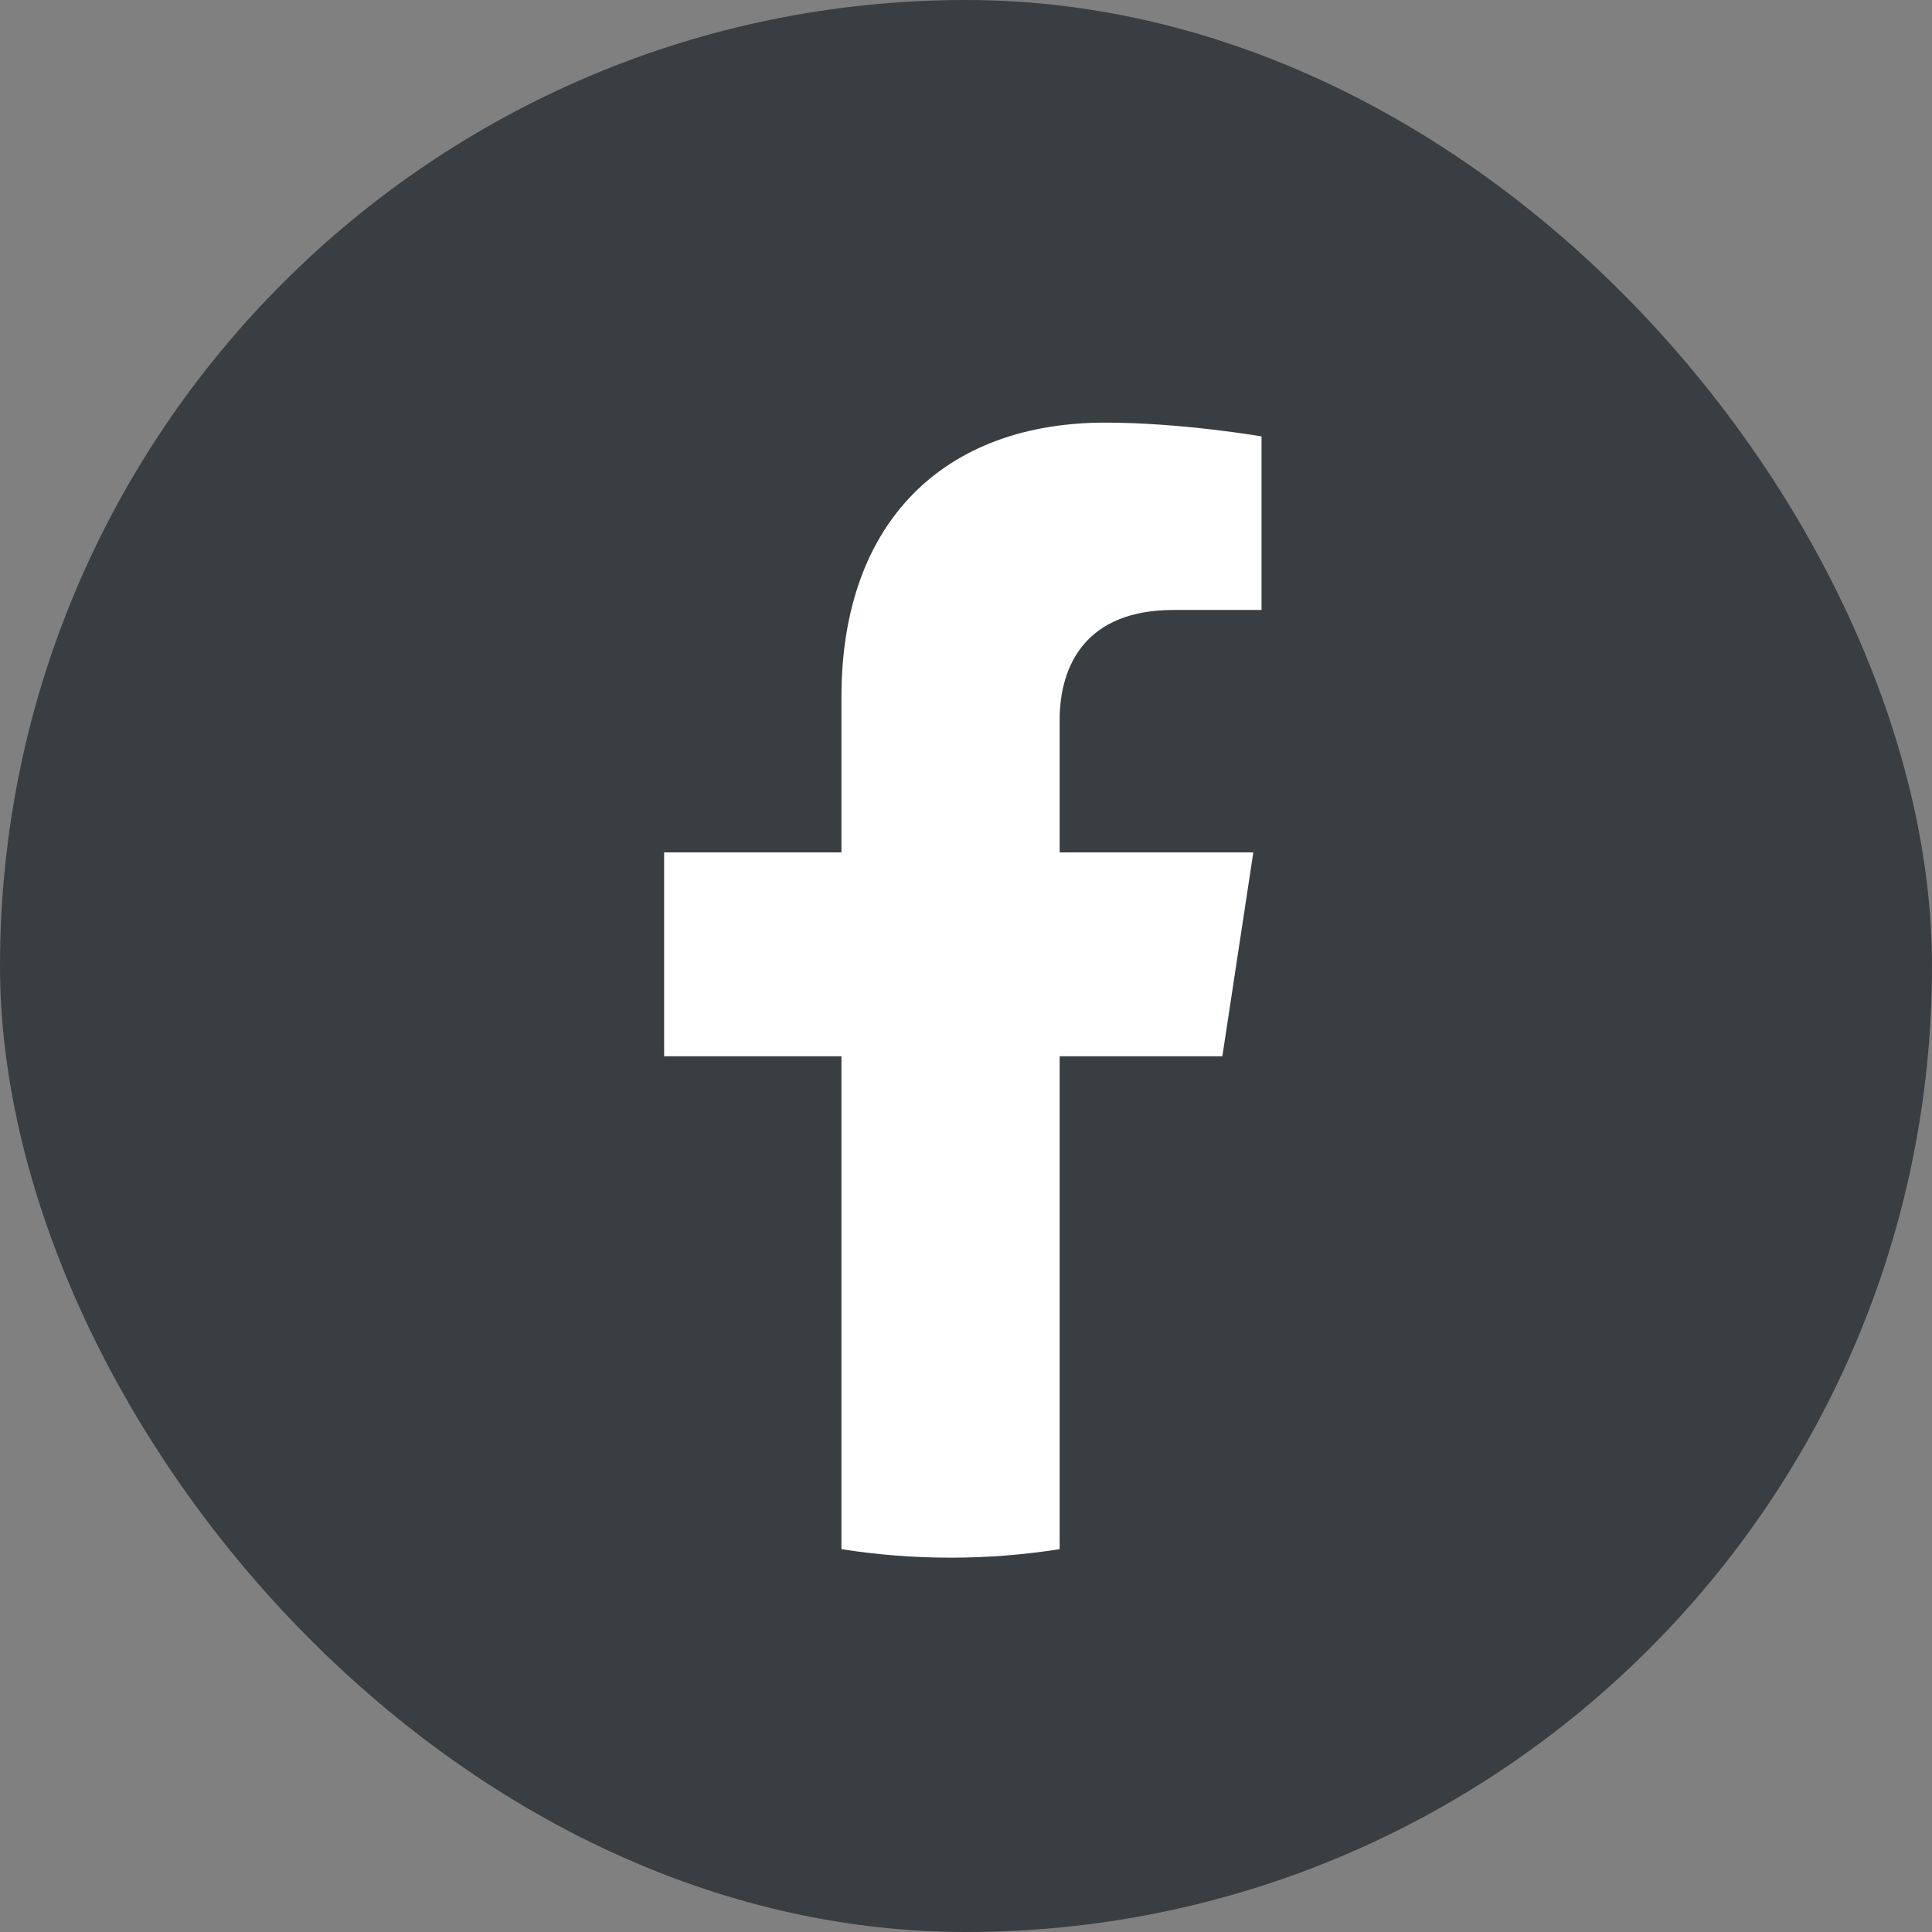 <?xml version="1.0" encoding="UTF-8"?> <svg xmlns="http://www.w3.org/2000/svg" width="32" height="32" viewBox="0 0 32 32" fill="none"><rect x="0" y="0" width="32" height="32" fill="#808080" stroke="none"/><rect width="32" height="32" rx="16" fill="#383E42"></rect><path d="M20.246 17.495L20.759 14.118H17.551V11.928C17.551 11.004 17.999 10.103 19.435 10.103H20.895V7.228C20.895 7.228 19.571 7 18.306 7C15.663 7 13.937 8.618 13.937 11.545V14.118H11V17.495H13.937V25.659C14.526 25.752 15.13 25.8 15.744 25.8C16.358 25.8 16.962 25.752 17.551 25.659V17.495H20.246Z" fill="white"></path></svg> 
